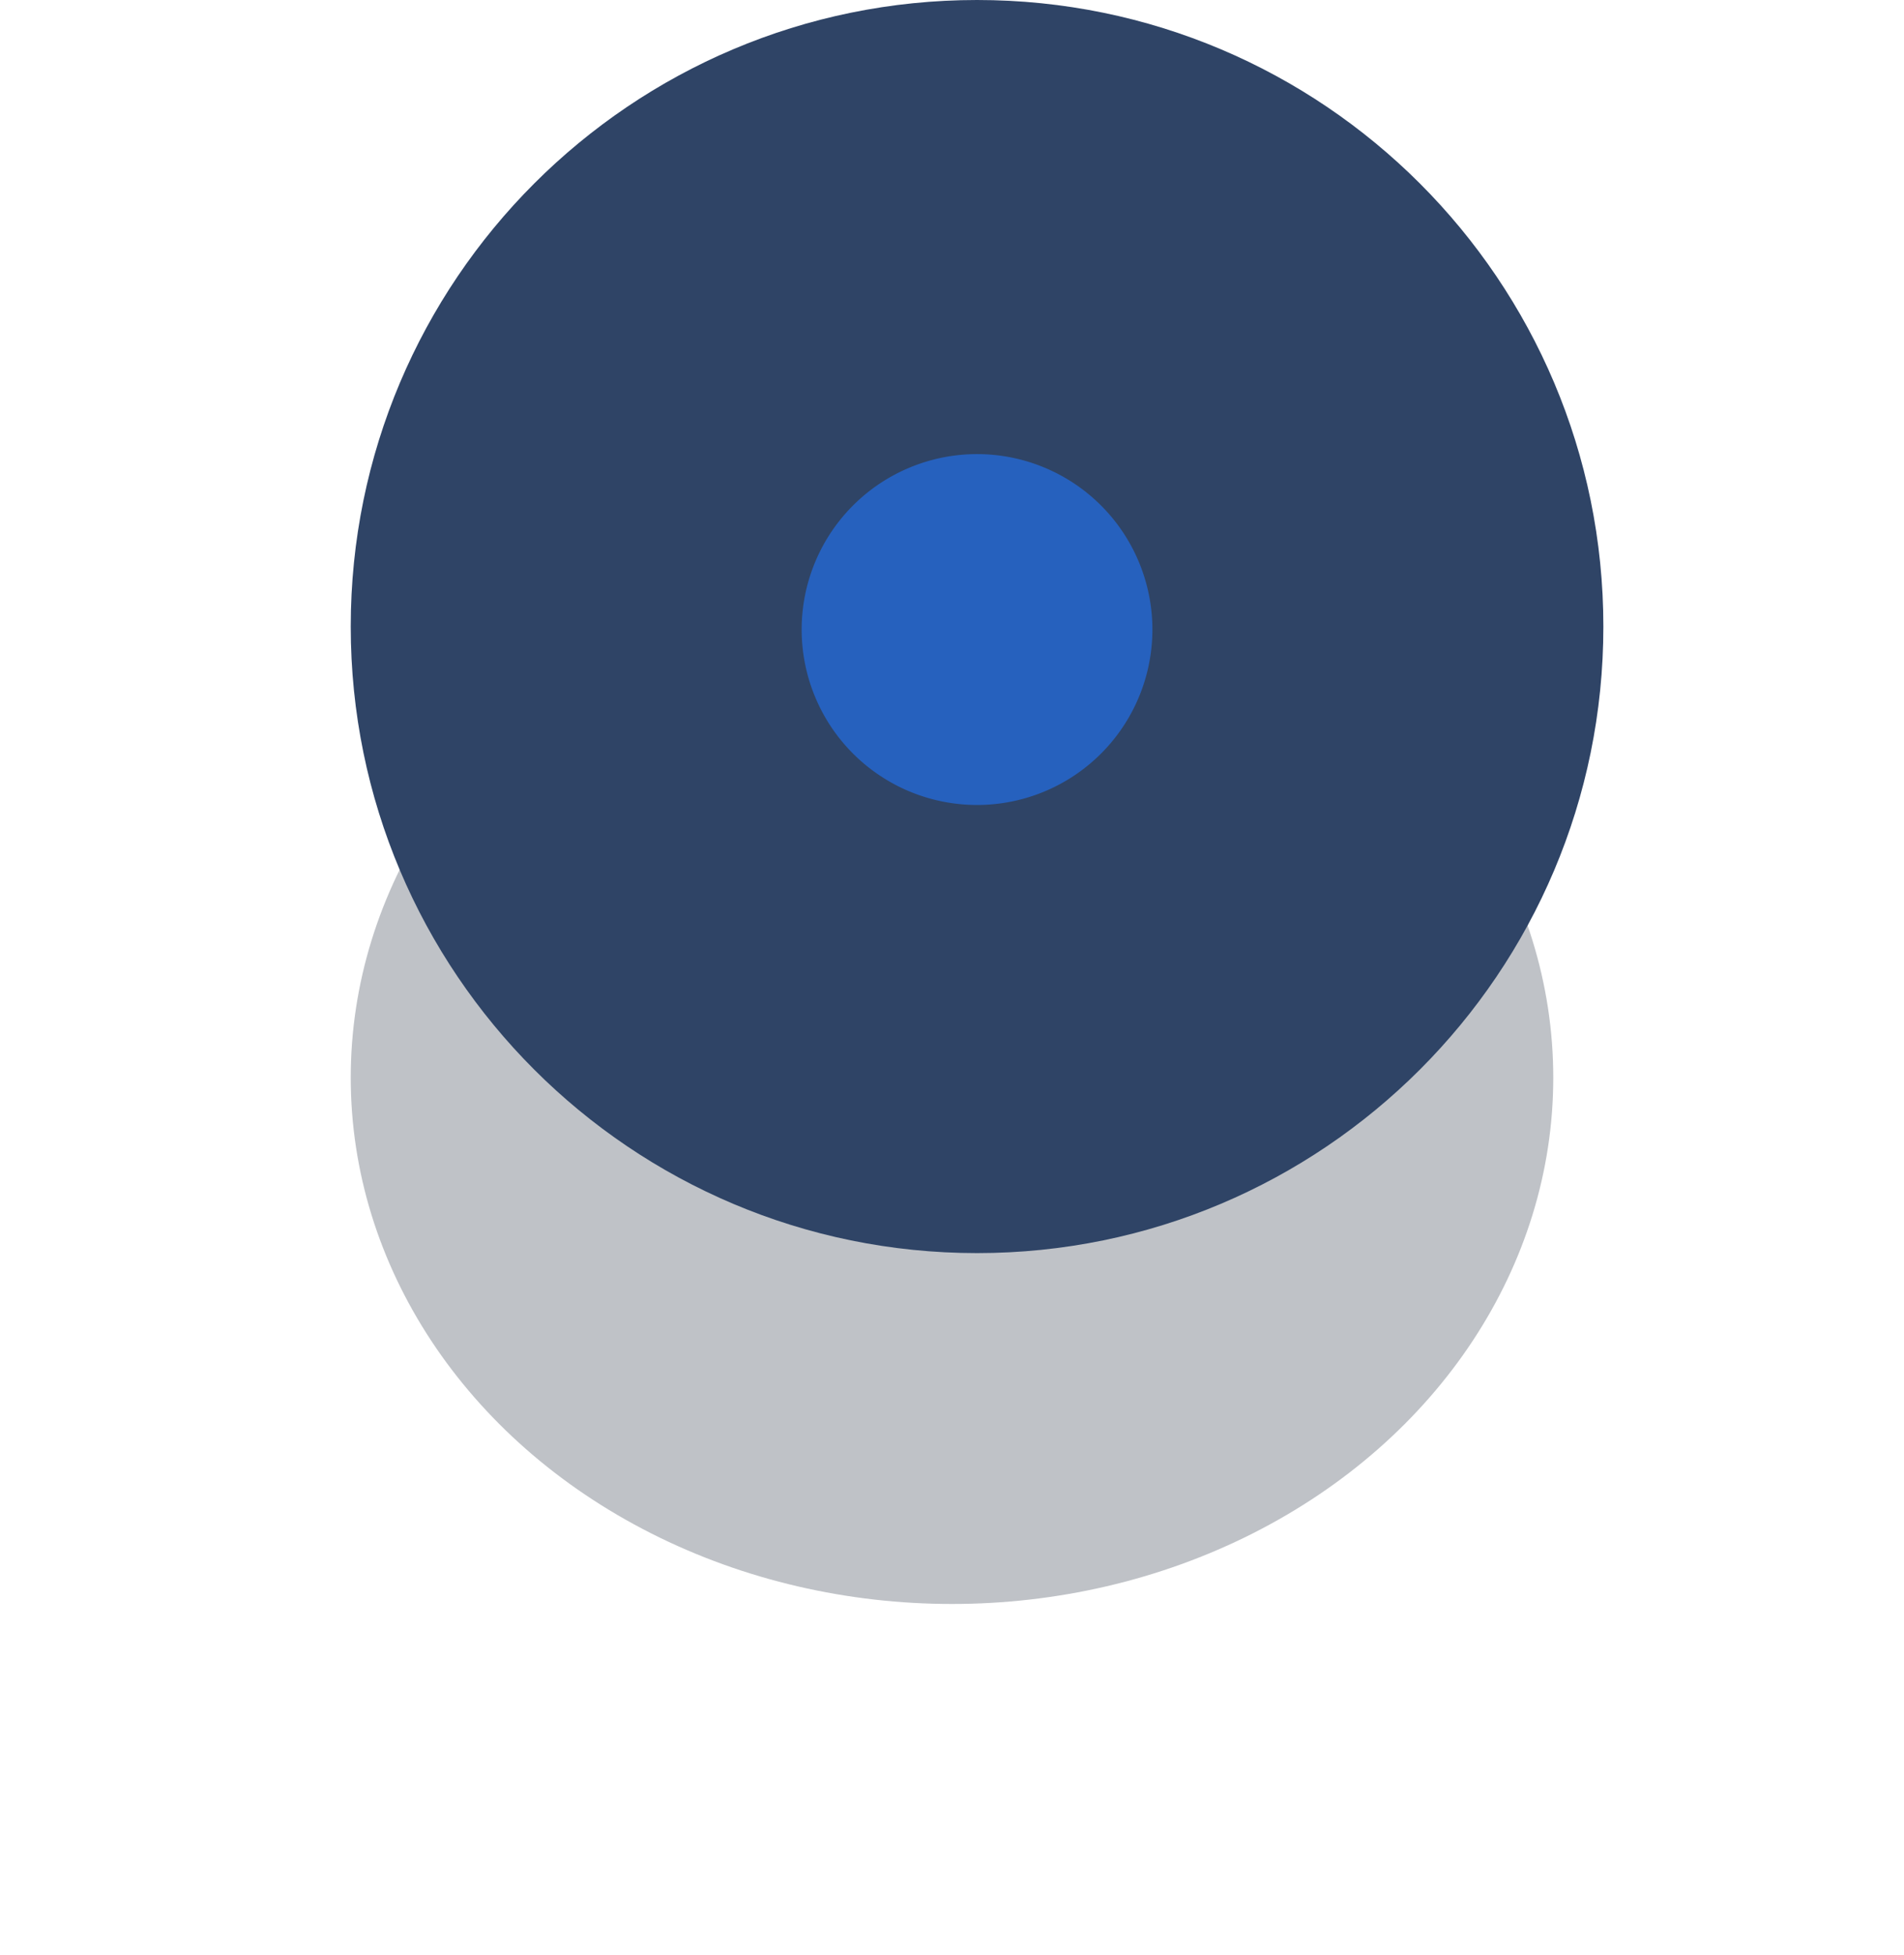 <svg xmlns="http://www.w3.org/2000/svg" width="38" height="39" viewBox="0 0 38 39">
    <defs>
        <filter id="a" width="180.8%" height="192.4%" x="-40.4%" y="-46.2%" filterUnits="objectBoundingBox">
            <feGaussianBlur in="SourceGraphic" stdDeviation="3.234"/>
        </filter>
    </defs>
    <g fill="none" fill-rule="evenodd" transform="translate(7)">
        <ellipse cx="12" cy="21.5" fill="#000B1E" filter="url(#a)" opacity=".503" rx="12" ry="10.5" style="mix-blend-mode:darken"/>
        <path fill="#2F4466" d="M0 12.5C0 19.403 5.597 25 12.5 25S25 19.403 25 12.5 19.403 0 12.5 0 0 5.597 0 12.5"/>
        <path fill="#2661be" d="M9 12.5a3.5 3.5 0 1 0 6.999.001A3.5 3.5 0 0 0 9 12.5"/>
    </g>
</svg>
